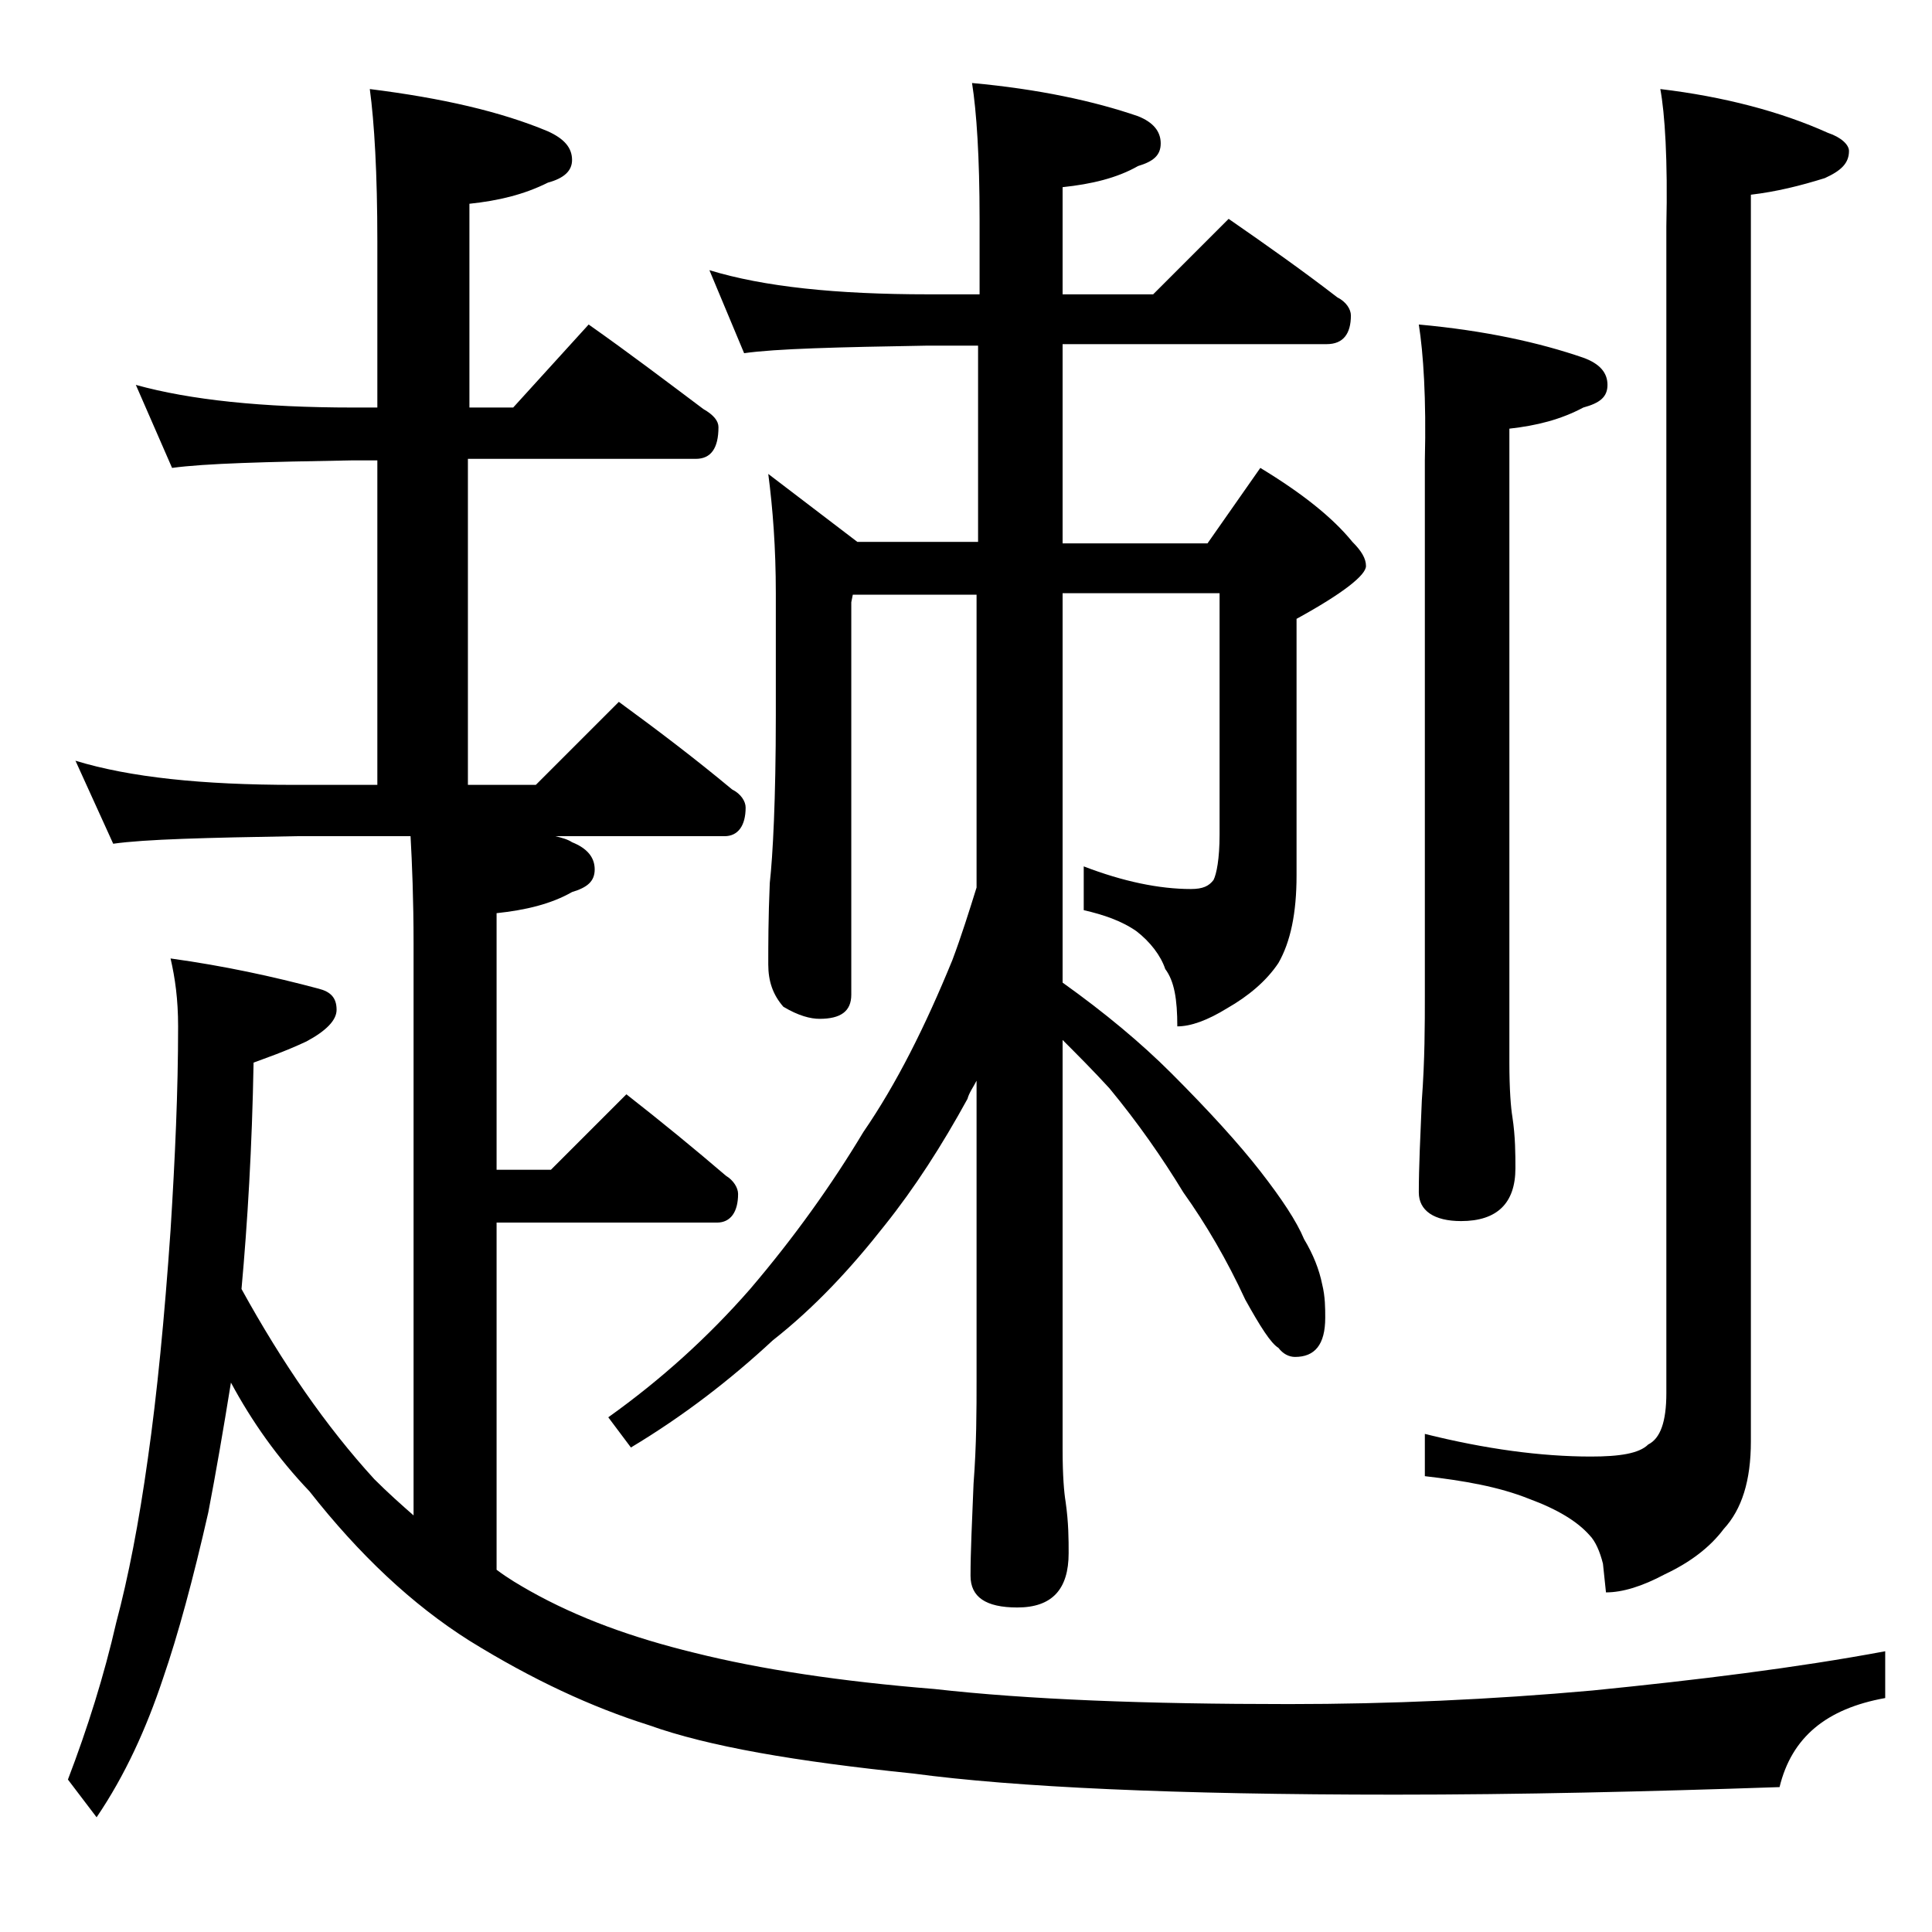 <?xml version="1.0" encoding="utf-8"?>
<!-- Generator: Adobe Illustrator 18.0.0, SVG Export Plug-In . SVG Version: 6.00 Build 0)  -->
<!DOCTYPE svg PUBLIC "-//W3C//DTD SVG 1.1//EN" "http://www.w3.org/Graphics/SVG/1.1/DTD/svg11.dtd">
<svg version="1.1" id="Layer_1" xmlns="http://www.w3.org/2000/svg" xmlns:xlink="http://www.w3.org/1999/xlink" x="0px" y="0px"
	 viewBox="0 0 128 128" enable-background="new 0 0 128 128" xml:space="preserve">
<path d="M9,25.5c3.6,1,8.4,1.5,14.4,1.5H25V16c0-4.5-0.2-7.9-0.5-10.1c4.8,0.6,8.7,1.5,11.8,2.8c1.1,0.5,1.6,1.1,1.6,1.9
	c0,0.7-0.5,1.2-1.6,1.5c-1.6,0.8-3.3,1.2-5.2,1.4V27h2.9l5-5.5c2.7,1.9,5.2,3.8,7.6,5.6c0.7,0.4,1,0.8,1,1.2c0,1.4-0.5,2.1-1.5,2.1
	H31V52h4.5l5.5-5.5c2.6,1.9,5.1,3.8,7.5,5.8c0.6,0.3,0.9,0.8,0.9,1.2c0,1.2-0.5,1.9-1.4,1.9H36.8c0.4,0.1,0.8,0.2,1.1,0.4
	c1,0.4,1.5,1,1.5,1.8s-0.5,1.2-1.5,1.5c-1.4,0.8-3.1,1.2-5,1.4v17h3.6l5-5c2.3,1.8,4.5,3.6,6.6,5.4c0.5,0.3,0.8,0.8,0.8,1.2
	c0,1.2-0.5,1.9-1.4,1.9H32.9V104c0.8,0.6,1.5,1,2.2,1.4c3.2,1.8,6.8,3.1,10.9,4.1c4.4,1.1,9.7,1.9,15.9,2.4c6.2,0.7,14,1,23.5,1
	c6.7,0,13.4-0.3,20.1-0.9c7-0.7,13.5-1.5,19.4-2.6v3.1c-3.9,0.7-6.2,2.6-7,5.9c-8.8,0.3-17.2,0.5-25.5,0.5
	c-14.6,0-25.2-0.5-31.9-1.4c-7.8-0.8-13.6-1.8-17.5-3.2c-3.8-1.2-7.7-3-11.9-5.6c-3.8-2.4-7.3-5.7-10.6-9.9
	c-2.1-2.2-3.8-4.6-5.2-7.2c-0.5,3.1-1,6-1.5,8.6c-1,4.4-2,8.1-3,11c-1.1,3.3-2.5,6.4-4.4,9.2l-1.9-2.5c1.3-3.4,2.4-6.9,3.2-10.4
	c0.8-3,1.5-6.6,2.1-10.9c0.6-4.2,1.1-9.3,1.5-15.1c0.3-4.8,0.5-9.2,0.5-13.5c0-1.8-0.2-3.2-0.5-4.5c3.6,0.5,6.8,1.2,9.8,2
	c0.8,0.2,1.2,0.6,1.2,1.4c0,0.7-0.7,1.4-2,2.1c-1.5,0.7-2.7,1.1-3.5,1.4C16.7,76,16.4,81,16,85.4c2.7,4.9,5.6,9.1,8.8,12.6
	c0.9,0.9,1.8,1.7,2.6,2.4V62.5c0-2.9-0.1-5.3-0.2-7.1h-7.6c-5.9,0.1-10,0.2-12.1,0.5L5,50.4c3.6,1.1,8.4,1.6,14.5,1.6H25V30.5h-1.6
	c-5.8,0.1-9.8,0.2-12,0.5L9,25.5z M47,17.9c3.6,1.1,8.4,1.6,14.5,1.6h3.4v-5c0-4.1-0.2-7.1-0.5-9c4.4,0.4,8.1,1.2,11,2.2
	c1,0.4,1.5,1,1.5,1.8s-0.5,1.2-1.5,1.5c-1.4,0.8-3.1,1.2-5,1.4v7.1h6l5-5c2.6,1.8,5,3.5,7.2,5.2c0.6,0.3,0.9,0.8,0.9,1.2
	c0,1.2-0.5,1.9-1.6,1.9H70.4V36H80l3.5-5c2.8,1.7,4.8,3.3,6.1,4.9c0.6,0.6,0.9,1.1,0.9,1.6c0,0.6-1.5,1.8-4.6,3.5v17
	c0,2.5-0.4,4.4-1.2,5.8c-0.8,1.2-2,2.2-3.4,3C80,67.6,78.9,68,78,68c0-1.8-0.2-3-0.8-3.8c-0.3-0.9-1-1.8-1.9-2.5
	c-1-0.7-2.2-1.1-3.5-1.4v-2.9c2.6,1,5,1.5,7.1,1.5c0.8,0,1.2-0.2,1.5-0.6c0.2-0.4,0.4-1.4,0.4-3v-16H70.4v25.8c2.8,2,5.2,4,7.2,6
	c2.5,2.5,4.5,4.7,5.9,6.5c1.4,1.8,2.4,3.3,2.9,4.5c0.6,1,1,2,1.2,3c0.2,0.8,0.2,1.6,0.2,2.2c0,1.8-0.7,2.6-2,2.6
	c-0.4,0-0.8-0.2-1.1-0.6c-0.5-0.3-1.2-1.4-2.2-3.2c-1.2-2.6-2.6-5-4.1-7.1c-1.4-2.3-3-4.6-4.9-6.9c-1.1-1.2-2.1-2.2-3.1-3.2V96
	c0,1.8,0.1,2.9,0.2,3.5c0.2,1.4,0.2,2.5,0.2,3.4c0,2.4-1.1,3.6-3.4,3.6c-2.1,0-3.1-0.7-3.1-2.1c0-1.6,0.1-3.6,0.2-6.1
	c0.2-2.6,0.2-4.9,0.2-6.9V71.6c-0.2,0.4-0.5,0.8-0.6,1.2c-1.7,3.1-3.5,5.9-5.5,8.4c-2.2,2.8-4.6,5.4-7.4,7.6c-2.8,2.6-5.9,5-9.4,7.1
	l-1.5-2c3.5-2.5,6.6-5.3,9.4-8.5c2.9-3.4,5.4-6.9,7.5-10.4c2.2-3.2,4.1-7,5.9-11.4c0.6-1.6,1.1-3.2,1.6-4.8V39.4h-8.2l-0.1,0.5v26
	c0,1.1-0.7,1.6-2.1,1.6c-0.6,0-1.4-0.2-2.4-0.8c-0.7-0.8-1-1.7-1-2.8c0-1.3,0-3.1,0.1-5.4c0.2-1.8,0.4-5.5,0.4-11.1v-8.1
	c0-3-0.2-5.6-0.5-7.9l5.9,4.5h8V22.9h-3.4c-5.9,0.1-10,0.2-12.1,0.5L47,17.9z M94,21.5c4.4,0.4,8,1.2,10.9,2.2
	c1.1,0.4,1.6,1,1.6,1.8s-0.5,1.2-1.6,1.5c-1.5,0.8-3.1,1.2-4.9,1.4v42c0,1.8,0.1,3,0.2,3.6c0.2,1.3,0.2,2.5,0.2,3.4
	c0,2.3-1.2,3.5-3.6,3.5C95,80.9,94,80.2,94,79c0-1.7,0.1-3.7,0.2-6.1c0.2-2.7,0.2-5,0.2-7V30.5C94.5,26.4,94.3,23.4,94,21.5z
	 M110,5.9c4.2,0.5,8,1.5,11.1,2.9c0.9,0.3,1.4,0.8,1.4,1.2c0,0.8-0.5,1.3-1.6,1.8c-1.6,0.5-3.2,0.9-4.9,1.1v82.6
	c0,2.6-0.6,4.5-1.8,5.8c-0.9,1.2-2.2,2.2-3.9,3c-1.5,0.8-2.8,1.2-3.9,1.2l-0.2-1.9c-0.2-0.8-0.5-1.5-0.9-1.9c-0.8-0.9-2.1-1.7-4-2.4
	c-2-0.8-4.3-1.2-6.9-1.5V95c4,1,7.7,1.5,11,1.5c1.9,0,3.2-0.2,3.8-0.8c0.8-0.4,1.2-1.5,1.2-3.4V15C110.5,10.6,110.3,7.5,110,5.9z"/>
</svg>
